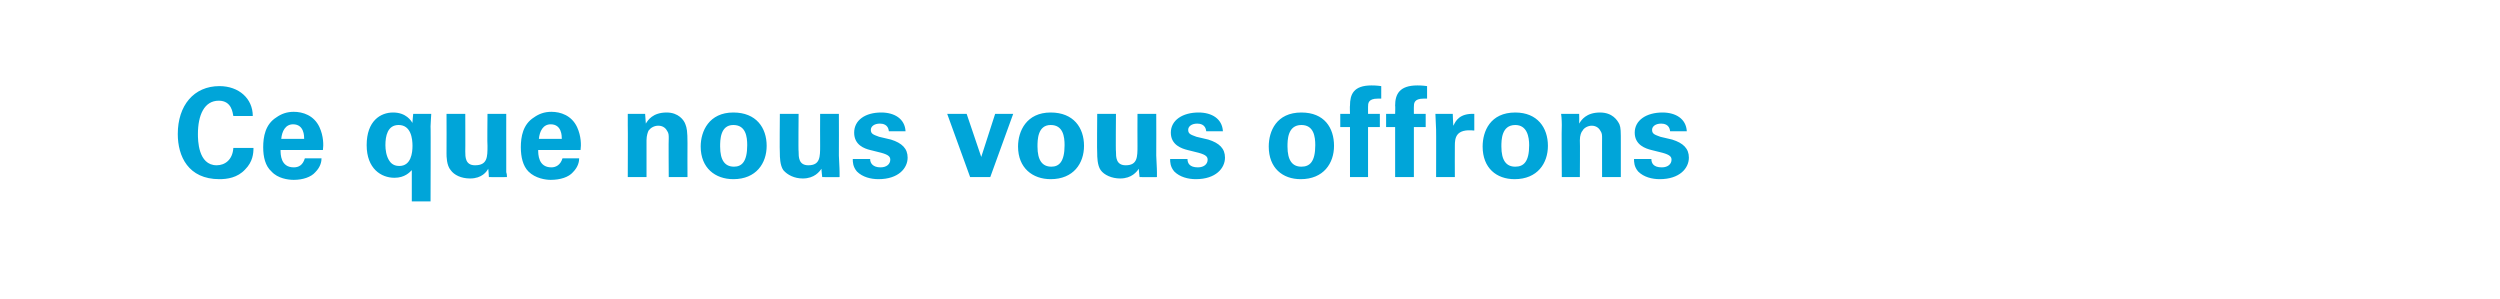 <?xml version="1.0" standalone="no"?><!DOCTYPE svg PUBLIC "-//W3C//DTD SVG 1.1//EN" "http://www.w3.org/Graphics/SVG/1.1/DTD/svg11.dtd"><svg xmlns="http://www.w3.org/2000/svg" version="1.1" width="360px" height="43px" viewBox="0 -1 360 43" style="top:-1px"><desc>Ce que nous vous offrons</desc><defs/><g id="Polygon88187"><path d="m33.6 15.7c-.1-.4-.2-2.2-2.1-2.2c-2.1 0-3 2.1-3 4.8c0 .8 0 4.5 2.7 4.5c1.2 0 2.3-.8 2.4-2.5c0 0 2.9 0 2.9 0c0 .8-.1 2-1.2 3.1c-1.1 1.2-2.6 1.4-3.7 1.4c-4.5 0-6-3.3-6-6.5c0-4.1 2.3-6.9 6-6.9c2.8 0 4.8 1.8 4.8 4.3c0 0-2.8 0-2.8 0zm6.8 4.9c0 .6 0 2.5 1.9 2.5c.7 0 1.3-.3 1.6-1.3c0 0 2.4 0 2.4 0c0 .4-.1 1.2-.9 2c-.6.7-1.8 1.1-3.1 1.1c-.8 0-2.3-.2-3.2-1.2c-.9-.8-1.2-2.1-1.2-3.5c0-1.5.3-3.3 1.9-4.3c.7-.5 1.5-.8 2.5-.8c1.3 0 2.9.5 3.7 2.2c.6 1.3.6 2.6.5 3.3c0 0-6.1 0-6.1 0zm3.4-1.6c0-.4 0-2.1-1.6-2.1c-1.1 0-1.6 1-1.7 2.1c0 0 3.3 0 3.3 0zm18.3-3.6c0 .2-.1 1.4-.1 1.8c.04-.05 0 10.8 0 10.8l-2.7 0c0 0 0-4.55 0-4.5c-.3.3-1 1.1-2.5 1.1c-1.9 0-4-1.3-4-4.7c0-3.5 2-4.7 3.8-4.7c1.9 0 2.6 1.2 2.8 1.5c-.03.02.1-1.3.1-1.3c0 0 2.59.01 2.6 0zm-6 6.8c.4.6 1 .7 1.4.7c1.7 0 1.9-1.9 1.9-2.9c0-1-.2-3-2-3c-1.6 0-1.9 1.6-1.9 2.9c0 .6.1 1.6.6 2.3zm10.9-6.8c0 0 .02 5.44 0 5.4c0 .8 0 2 1.4 2c1.8 0 1.8-1.2 1.8-2.8c-.05.02 0-4.6 0-4.6l2.7 0c0 0-.01 6.02 0 6c0 2 0 2.2 0 2.4c.1.3.1.5.1.7c.01.02-2.6 0-2.6 0c0 0-.07-1.19-.1-1.2c-.2.4-.9 1.4-2.6 1.4c-1.3 0-2.3-.5-2.8-1.2c-.6-.7-.6-2-.6-2.4c.02-.02 0-5.7 0-5.7l2.7 0zm10.5 5.2c0 .6 0 2.5 1.9 2.5c.6 0 1.3-.3 1.6-1.3c0 0 2.4 0 2.4 0c0 .4-.1 1.2-.9 2c-.6.7-1.8 1.1-3.2 1.1c-.7 0-2.2-.2-3.2-1.2c-.8-.8-1.1-2.1-1.1-3.5c0-1.5.3-3.3 1.9-4.3c.7-.5 1.5-.8 2.5-.8c1.3 0 2.9.5 3.7 2.2c.6 1.3.6 2.6.5 3.3c0 0-6.1 0-6.1 0zm3.4-1.6c0-.4 0-2.1-1.6-2.1c-1.1 0-1.6 1-1.7 2.1c0 0 3.3 0 3.3 0zm9.5-2c0 0 0-1 0-1.6c-.02-.01 2.5 0 2.5 0c0 0 .1 1.36.1 1.4c.3-.5 1-1.6 3-1.6c1.7 0 2.5 1.1 2.7 1.7c.2.5.3 1 .3 2.7c-.02 0 0 4.9 0 4.9l-2.7 0c0 0-.04-5.64 0-5.6c0-.4 0-.7-.2-1c-.2-.4-.6-.8-1.3-.8c-.6 0-1.1.3-1.4.7c-.1.2-.3.7-.3 1.4c.01-.01 0 5.3 0 5.3l-2.7 0c0 0 .03-7.45 0-7.5zm15.2-1.8c3.3 0 4.8 2.2 4.8 4.8c0 2.5-1.5 4.8-4.8 4.8c-2.6 0-4.7-1.6-4.7-4.7c0-2.2 1.2-4.9 4.7-4.9zm.1 7.8c1.1 0 1.9-.7 1.9-3.1c0-1.2-.2-2.9-2-2.9c-1.9 0-1.9 2.2-1.9 3.1c0 2 .7 2.9 2 2.9zm9.3-7.6c0 0-.05 5.44 0 5.4c0 .8 0 2 1.4 2c1.7 0 1.7-1.2 1.7-2.8c-.02.02 0-4.6 0-4.6l2.7 0c0 0 .02 6.02 0 6c.1 2 .1 2.2.1 2.4c0 .3 0 .5 0 .7c.05.02-2.5 0-2.5 0c0 0-.14-1.19-.1-1.2c-.3.4-1 1.4-2.7 1.4c-1.2 0-2.2-.5-2.8-1.2c-.5-.7-.5-2-.5-2.4c-.05-.02 0-5.7 0-5.7l2.7 0zm10.3 6.5c0 .6.4 1.2 1.5 1.2c.9 0 1.4-.5 1.4-1.1c0-.4-.2-.7-1.3-1c0 0-1.6-.4-1.6-.4c-.8-.2-2.3-.7-2.3-2.5c0-1.8 1.6-2.9 3.9-2.9c1.9 0 3.4.9 3.5 2.7c0 0-2.4 0-2.4 0c-.1-1-.9-1.1-1.3-1.1c-.8 0-1.3.4-1.3.9c0 .6.4.7 1.2 1c0 0 1.7.4 1.7.4c1.6.5 2.4 1.3 2.4 2.6c0 1.5-1.3 3.1-4.2 3.1c-1.1 0-2.3-.3-3.1-1.1c-.6-.7-.6-1.4-.6-1.8c0 0 2.5 0 2.5 0zm13.9-6.5l2.1 6.2l2-6.2l2.6 0l-3.3 9.1l-2.9 0l-3.3-9.1l2.8 0zm12.1-.2c3.3 0 4.8 2.2 4.8 4.8c0 2.5-1.5 4.8-4.8 4.8c-2.6 0-4.7-1.6-4.7-4.7c0-2.2 1.2-4.9 4.7-4.9zm.1 7.8c1.1 0 1.9-.7 1.9-3.1c0-1.2-.2-2.9-2-2.9c-1.9 0-1.9 2.2-1.9 3.1c0 2 .7 2.9 2 2.9zm9.3-7.6c0 0-.05 5.44 0 5.4c0 .8 0 2 1.4 2c1.7 0 1.7-1.2 1.7-2.8c-.02.02 0-4.6 0-4.6l2.7 0c0 0 .02 6.02 0 6c.1 2 .1 2.2.1 2.4c0 .3 0 .5 0 .7c.04.02-2.5 0-2.5 0c0 0-.14-1.19-.1-1.2c-.3.4-1 1.4-2.7 1.4c-1.2 0-2.3-.5-2.8-1.2c-.5-.7-.5-2-.5-2.4c-.05-.02 0-5.7 0-5.7l2.7 0zm10.3 6.5c0 .6.3 1.2 1.5 1.2c.9 0 1.4-.5 1.4-1.1c0-.4-.2-.7-1.3-1c0 0-1.6-.4-1.6-.4c-.8-.2-2.4-.7-2.4-2.5c0-1.8 1.7-2.9 4-2.9c1.9 0 3.4.9 3.5 2.7c0 0-2.4 0-2.4 0c-.1-1-.9-1.1-1.3-1.1c-.8 0-1.3.4-1.3.9c0 .6.4.7 1.2 1c0 0 1.7.4 1.7.4c1.6.5 2.4 1.3 2.4 2.6c0 1.5-1.3 3.1-4.2 3.1c-1.1 0-2.3-.3-3.1-1.1c-.6-.7-.6-1.4-.6-1.8c0 0 2.5 0 2.5 0zm16.4-6.7c3.3 0 4.7 2.2 4.7 4.8c0 2.5-1.5 4.8-4.8 4.8c-2.6 0-4.6-1.6-4.6-4.7c0-2.2 1.1-4.9 4.7-4.9zm0 7.8c1.2 0 2-.7 2-3.1c0-1.2-.2-2.9-2-2.9c-2 0-2 2.2-2 3.1c0 2 .7 2.9 2 2.9zm7-5.7l-1.4 0l0-1.9l1.4 0c0 0-.04-1.22 0-1.2c0-1.6.5-2.9 3.1-2.9c.2 0 .7 0 1.4.1c0 0 0 1.8 0 1.8c-.2 0-.3 0-.5 0c-1.4 0-1.4.7-1.4 1.2c0-.04 0 1 0 1l1.7 0l0 1.9l-1.7 0l0 7.2l-2.6 0l0-7.2zm6.5 0l-1.3 0l0-1.9l1.3 0c0 0 .04-1.22 0-1.2c0-1.6.6-2.9 3.2-2.9c.2 0 .7 0 1.4.1c0 0 0 1.8 0 1.8c-.3 0-.3 0-.5 0c-1.4 0-1.4.7-1.4 1.2c-.01-.04 0 1 0 1l1.7 0l0 1.9l-1.7 0l0 7.2l-2.7 0l0-7.2zm5.9.4c0-.5-.1-1.8-.1-2.3c-.01-.01 2.5 0 2.5 0c0 0 .05 1.74.1 1.7c.3-.7.9-1.8 3-1.7c0 0 0 2.4 0 2.4c-2.7-.3-2.8 1.1-2.8 2.2c-.02.03 0 4.5 0 4.5l-2.7 0c0 0 .02-6.84 0-6.8zm11.4-2.5c3.2 0 4.7 2.2 4.7 4.8c0 2.5-1.5 4.8-4.8 4.8c-2.6 0-4.6-1.6-4.6-4.7c0-2.2 1.1-4.9 4.7-4.9zm0 7.8c1.2 0 2-.7 2-3.1c0-1.2-.3-2.9-2-2.9c-2 0-2 2.2-2 3.1c0 2 .7 2.9 2 2.9zm6.7-6c0 0 0-1-.1-1.6c0-.01 2.6 0 2.6 0c0 0 .03 1.36 0 1.4c.3-.5 1-1.6 3-1.6c1.8 0 2.5 1.1 2.8 1.7c.2.5.2 1 .2 2.7c0 0 0 4.9 0 4.9l-2.7 0c0 0-.01-5.64 0-5.6c0-.4 0-.7-.2-1c-.2-.4-.6-.8-1.3-.8c-.5 0-1.1.3-1.3.7c-.2.2-.4.7-.4 1.4c.04-.01 0 5.3 0 5.3l-2.6 0c0 0-.05-7.45 0-7.5zm12.9 4.9c0 .6.3 1.2 1.5 1.2c.9 0 1.4-.5 1.4-1.1c0-.4-.2-.7-1.3-1c0 0-1.6-.4-1.6-.4c-.8-.2-2.4-.7-2.4-2.5c0-1.8 1.7-2.9 4-2.9c1.9 0 3.4.9 3.5 2.7c0 0-2.4 0-2.4 0c-.1-1-.9-1.1-1.3-1.1c-.8 0-1.3.4-1.3.9c0 .6.4.7 1.2 1c0 0 1.7.4 1.7.4c1.6.5 2.4 1.3 2.4 2.6c0 1.5-1.3 3.1-4.2 3.1c-1.1 0-2.3-.3-3.1-1.1c-.6-.7-.6-1.4-.6-1.8c0 0 2.5 0 2.5 0z" stroke="none" fill="#00a5d9"/></g></svg>